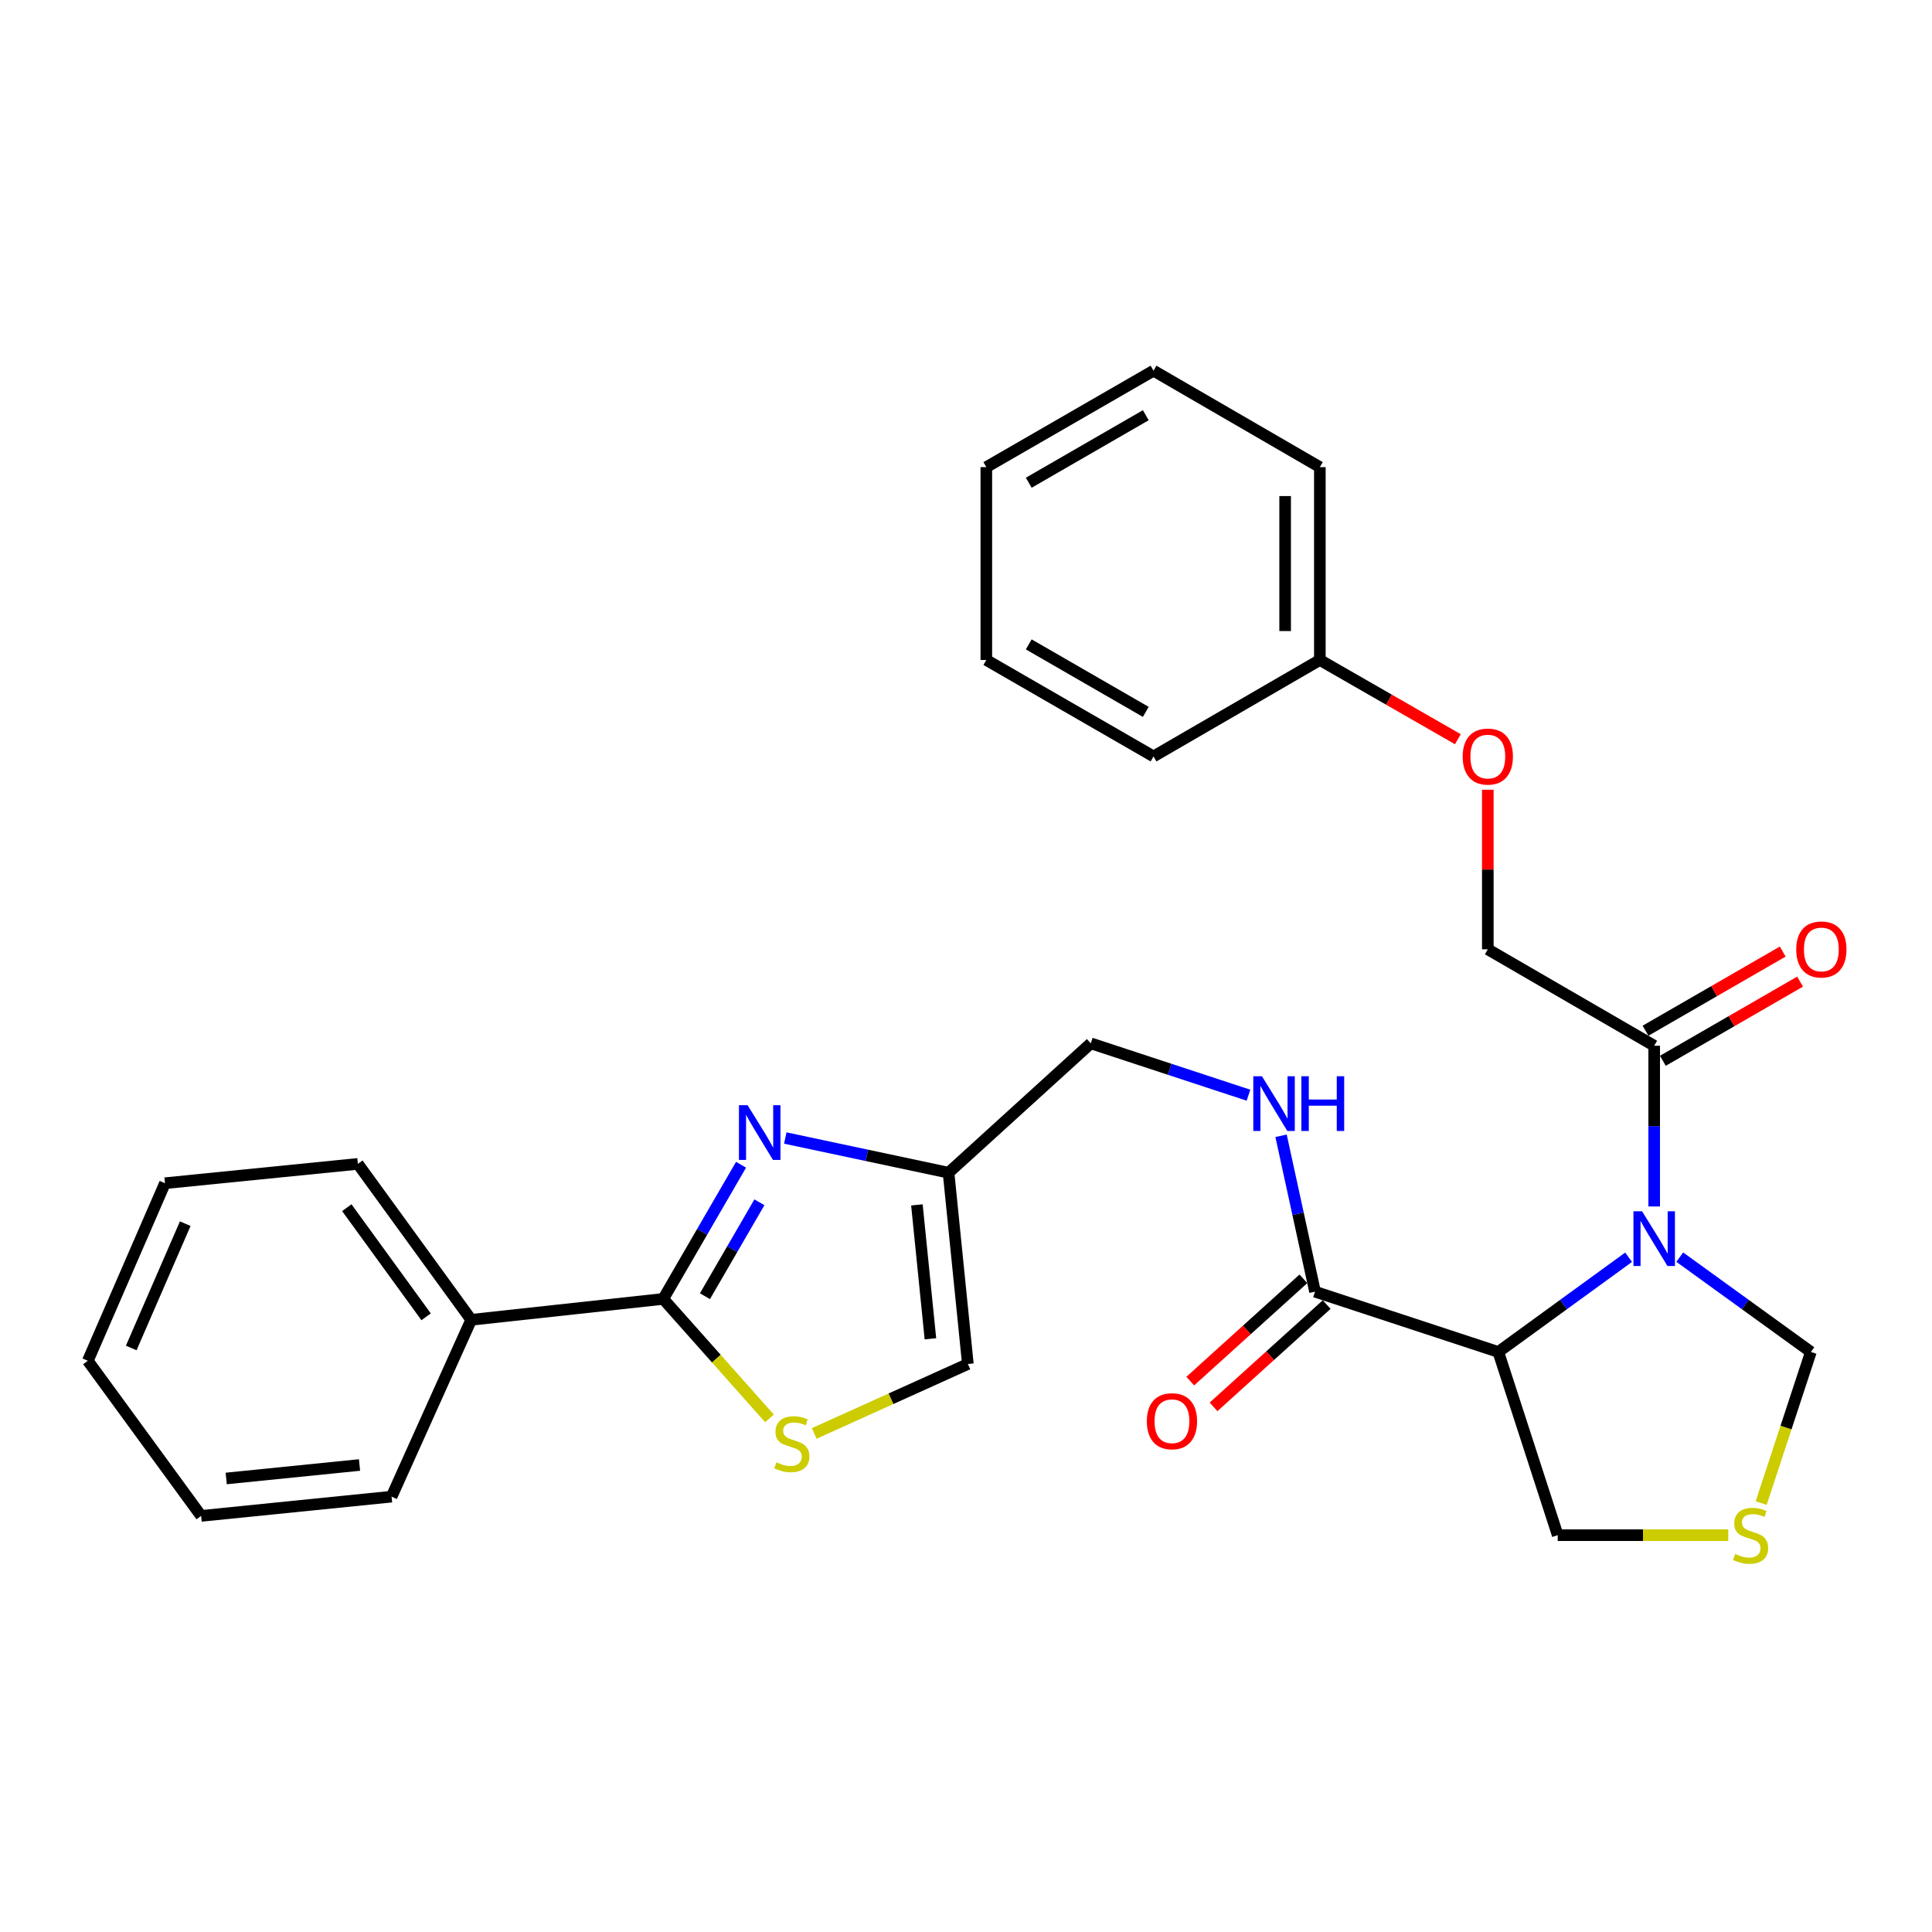 <?xml version='1.0' encoding='iso-8859-1'?>
<svg version='1.1' baseProfile='full'
              xmlns='http://www.w3.org/2000/svg'
                      xmlns:rdkit='http://www.rdkit.org/xml'
                      xmlns:xlink='http://www.w3.org/1999/xlink'
                  xml:space='preserve'
width='1000px' height='1000px' viewBox='0 0 1000 1000'>
<!-- END OF HEADER -->
<rect style='opacity:1.0;fill:#FFFFFF;stroke:none' width='1000' height='1000' x='0' y='0'> </rect>
<path class='bond-0' d='M 842.97,650.742 L 809.244,675.255' style='fill:none;fill-rule:evenodd;stroke:#0000FF;stroke-width:6px;stroke-linecap:butt;stroke-linejoin:miter;stroke-opacity:1' />
<path class='bond-0' d='M 809.244,675.255 L 775.518,699.768' style='fill:none;fill-rule:evenodd;stroke:#000000;stroke-width:6px;stroke-linecap:butt;stroke-linejoin:miter;stroke-opacity:1' />
<path class='bond-4' d='M 856.204,624.467 L 856.204,582.874' style='fill:none;fill-rule:evenodd;stroke:#0000FF;stroke-width:6px;stroke-linecap:butt;stroke-linejoin:miter;stroke-opacity:1' />
<path class='bond-4' d='M 856.204,582.874 L 856.204,541.282' style='fill:none;fill-rule:evenodd;stroke:#000000;stroke-width:6px;stroke-linecap:butt;stroke-linejoin:miter;stroke-opacity:1' />
<path class='bond-10' d='M 869.446,650.698 L 903.378,675.233' style='fill:none;fill-rule:evenodd;stroke:#0000FF;stroke-width:6px;stroke-linecap:butt;stroke-linejoin:miter;stroke-opacity:1' />
<path class='bond-10' d='M 903.378,675.233 L 937.309,699.768' style='fill:none;fill-rule:evenodd;stroke:#000000;stroke-width:6px;stroke-linecap:butt;stroke-linejoin:miter;stroke-opacity:1' />
<path class='bond-5' d='M 775.518,699.768 L 680.658,668.574' style='fill:none;fill-rule:evenodd;stroke:#000000;stroke-width:6px;stroke-linecap:butt;stroke-linejoin:miter;stroke-opacity:1' />
<path class='bond-16' d='M 775.518,699.768 L 806.273,794.608' style='fill:none;fill-rule:evenodd;stroke:#000000;stroke-width:6px;stroke-linecap:butt;stroke-linejoin:miter;stroke-opacity:1' />
<path class='bond-1' d='M 406.461,589.035 L 448.714,598.014' style='fill:none;fill-rule:evenodd;stroke:#0000FF;stroke-width:6px;stroke-linecap:butt;stroke-linejoin:miter;stroke-opacity:1' />
<path class='bond-1' d='M 448.714,598.014 L 490.967,606.994' style='fill:none;fill-rule:evenodd;stroke:#000000;stroke-width:6px;stroke-linecap:butt;stroke-linejoin:miter;stroke-opacity:1' />
<path class='bond-2' d='M 383.567,602.869 L 363.43,637.593' style='fill:none;fill-rule:evenodd;stroke:#0000FF;stroke-width:6px;stroke-linecap:butt;stroke-linejoin:miter;stroke-opacity:1' />
<path class='bond-2' d='M 363.43,637.593 L 343.292,672.317' style='fill:none;fill-rule:evenodd;stroke:#000000;stroke-width:6px;stroke-linecap:butt;stroke-linejoin:miter;stroke-opacity:1' />
<path class='bond-2' d='M 393.069,622.301 L 378.973,646.607' style='fill:none;fill-rule:evenodd;stroke:#0000FF;stroke-width:6px;stroke-linecap:butt;stroke-linejoin:miter;stroke-opacity:1' />
<path class='bond-2' d='M 378.973,646.607 L 364.876,670.914' style='fill:none;fill-rule:evenodd;stroke:#000000;stroke-width:6px;stroke-linecap:butt;stroke-linejoin:miter;stroke-opacity:1' />
<path class='bond-11' d='M 343.292,672.317 L 243.89,683.128' style='fill:none;fill-rule:evenodd;stroke:#000000;stroke-width:6px;stroke-linecap:butt;stroke-linejoin:miter;stroke-opacity:1' />
<path class='bond-31' d='M 343.292,672.317 L 370.785,703.236' style='fill:none;fill-rule:evenodd;stroke:#000000;stroke-width:6px;stroke-linecap:butt;stroke-linejoin:miter;stroke-opacity:1' />
<path class='bond-31' d='M 370.785,703.236 L 398.278,734.155' style='fill:none;fill-rule:evenodd;stroke:#CCCC00;stroke-width:6px;stroke-linecap:butt;stroke-linejoin:miter;stroke-opacity:1' />
<path class='bond-3' d='M 421.442,741.949 L 461.201,723.978' style='fill:none;fill-rule:evenodd;stroke:#CCCC00;stroke-width:6px;stroke-linecap:butt;stroke-linejoin:miter;stroke-opacity:1' />
<path class='bond-3' d='M 461.201,723.978 L 500.96,706.007' style='fill:none;fill-rule:evenodd;stroke:#000000;stroke-width:6px;stroke-linecap:butt;stroke-linejoin:miter;stroke-opacity:1' />
<path class='bond-12' d='M 856.204,541.282 L 770.088,491.361' style='fill:none;fill-rule:evenodd;stroke:#000000;stroke-width:6px;stroke-linecap:butt;stroke-linejoin:miter;stroke-opacity:1' />
<path class='bond-13' d='M 860.694,549.063 L 896.208,528.573' style='fill:none;fill-rule:evenodd;stroke:#000000;stroke-width:6px;stroke-linecap:butt;stroke-linejoin:miter;stroke-opacity:1' />
<path class='bond-13' d='M 896.208,528.573 L 931.722,508.084' style='fill:none;fill-rule:evenodd;stroke:#FF0000;stroke-width:6px;stroke-linecap:butt;stroke-linejoin:miter;stroke-opacity:1' />
<path class='bond-13' d='M 851.714,533.5 L 887.228,513.01' style='fill:none;fill-rule:evenodd;stroke:#000000;stroke-width:6px;stroke-linecap:butt;stroke-linejoin:miter;stroke-opacity:1' />
<path class='bond-13' d='M 887.228,513.01 L 922.742,492.52' style='fill:none;fill-rule:evenodd;stroke:#FF0000;stroke-width:6px;stroke-linecap:butt;stroke-linejoin:miter;stroke-opacity:1' />
<path class='bond-9' d='M 680.658,668.574 L 671.866,628.226' style='fill:none;fill-rule:evenodd;stroke:#000000;stroke-width:6px;stroke-linecap:butt;stroke-linejoin:miter;stroke-opacity:1' />
<path class='bond-9' d='M 671.866,628.226 L 663.074,587.879' style='fill:none;fill-rule:evenodd;stroke:#0000FF;stroke-width:6px;stroke-linecap:butt;stroke-linejoin:miter;stroke-opacity:1' />
<path class='bond-14' d='M 674.632,661.91 L 645.352,688.389' style='fill:none;fill-rule:evenodd;stroke:#000000;stroke-width:6px;stroke-linecap:butt;stroke-linejoin:miter;stroke-opacity:1' />
<path class='bond-14' d='M 645.352,688.389 L 616.071,714.867' style='fill:none;fill-rule:evenodd;stroke:#FF0000;stroke-width:6px;stroke-linecap:butt;stroke-linejoin:miter;stroke-opacity:1' />
<path class='bond-14' d='M 686.684,675.237 L 657.403,701.716' style='fill:none;fill-rule:evenodd;stroke:#000000;stroke-width:6px;stroke-linecap:butt;stroke-linejoin:miter;stroke-opacity:1' />
<path class='bond-14' d='M 657.403,701.716 L 628.123,728.194' style='fill:none;fill-rule:evenodd;stroke:#FF0000;stroke-width:6px;stroke-linecap:butt;stroke-linejoin:miter;stroke-opacity:1' />
<path class='bond-6' d='M 490.967,606.994 L 564.596,540.034' style='fill:none;fill-rule:evenodd;stroke:#000000;stroke-width:6px;stroke-linecap:butt;stroke-linejoin:miter;stroke-opacity:1' />
<path class='bond-7' d='M 490.967,606.994 L 500.96,706.007' style='fill:none;fill-rule:evenodd;stroke:#000000;stroke-width:6px;stroke-linecap:butt;stroke-linejoin:miter;stroke-opacity:1' />
<path class='bond-7' d='M 474.589,623.65 L 481.584,692.959' style='fill:none;fill-rule:evenodd;stroke:#000000;stroke-width:6px;stroke-linecap:butt;stroke-linejoin:miter;stroke-opacity:1' />
<path class='bond-8' d='M 911.58,777.992 L 924.444,738.88' style='fill:none;fill-rule:evenodd;stroke:#CCCC00;stroke-width:6px;stroke-linecap:butt;stroke-linejoin:miter;stroke-opacity:1' />
<path class='bond-8' d='M 924.444,738.88 L 937.309,699.768' style='fill:none;fill-rule:evenodd;stroke:#000000;stroke-width:6px;stroke-linecap:butt;stroke-linejoin:miter;stroke-opacity:1' />
<path class='bond-29' d='M 894.539,794.608 L 850.406,794.608' style='fill:none;fill-rule:evenodd;stroke:#CCCC00;stroke-width:6px;stroke-linecap:butt;stroke-linejoin:miter;stroke-opacity:1' />
<path class='bond-29' d='M 850.406,794.608 L 806.273,794.608' style='fill:none;fill-rule:evenodd;stroke:#000000;stroke-width:6px;stroke-linecap:butt;stroke-linejoin:miter;stroke-opacity:1' />
<path class='bond-15' d='M 646.21,566.875 L 605.403,553.454' style='fill:none;fill-rule:evenodd;stroke:#0000FF;stroke-width:6px;stroke-linecap:butt;stroke-linejoin:miter;stroke-opacity:1' />
<path class='bond-15' d='M 605.403,553.454 L 564.596,540.034' style='fill:none;fill-rule:evenodd;stroke:#000000;stroke-width:6px;stroke-linecap:butt;stroke-linejoin:miter;stroke-opacity:1' />
<path class='bond-19' d='M 243.89,683.128 L 185.234,602.422' style='fill:none;fill-rule:evenodd;stroke:#000000;stroke-width:6px;stroke-linecap:butt;stroke-linejoin:miter;stroke-opacity:1' />
<path class='bond-19' d='M 220.557,681.585 L 179.498,625.091' style='fill:none;fill-rule:evenodd;stroke:#000000;stroke-width:6px;stroke-linecap:butt;stroke-linejoin:miter;stroke-opacity:1' />
<path class='bond-20' d='M 243.89,683.128 L 202.683,774.664' style='fill:none;fill-rule:evenodd;stroke:#000000;stroke-width:6px;stroke-linecap:butt;stroke-linejoin:miter;stroke-opacity:1' />
<path class='bond-17' d='M 770.088,491.361 L 770.088,450.068' style='fill:none;fill-rule:evenodd;stroke:#000000;stroke-width:6px;stroke-linecap:butt;stroke-linejoin:miter;stroke-opacity:1' />
<path class='bond-17' d='M 770.088,450.068 L 770.088,408.776' style='fill:none;fill-rule:evenodd;stroke:#FF0000;stroke-width:6px;stroke-linecap:butt;stroke-linejoin:miter;stroke-opacity:1' />
<path class='bond-18' d='M 754.582,382.617 L 718.868,362.113' style='fill:none;fill-rule:evenodd;stroke:#FF0000;stroke-width:6px;stroke-linecap:butt;stroke-linejoin:miter;stroke-opacity:1' />
<path class='bond-18' d='M 718.868,362.113 L 683.154,341.609' style='fill:none;fill-rule:evenodd;stroke:#000000;stroke-width:6px;stroke-linecap:butt;stroke-linejoin:miter;stroke-opacity:1' />
<path class='bond-21' d='M 683.154,341.609 L 683.154,241.787' style='fill:none;fill-rule:evenodd;stroke:#000000;stroke-width:6px;stroke-linecap:butt;stroke-linejoin:miter;stroke-opacity:1' />
<path class='bond-21' d='M 665.186,326.636 L 665.186,256.761' style='fill:none;fill-rule:evenodd;stroke:#000000;stroke-width:6px;stroke-linecap:butt;stroke-linejoin:miter;stroke-opacity:1' />
<path class='bond-22' d='M 683.154,341.609 L 597.058,391.519' style='fill:none;fill-rule:evenodd;stroke:#000000;stroke-width:6px;stroke-linecap:butt;stroke-linejoin:miter;stroke-opacity:1' />
<path class='bond-24' d='M 185.234,602.422 L 85.393,612.424' style='fill:none;fill-rule:evenodd;stroke:#000000;stroke-width:6px;stroke-linecap:butt;stroke-linejoin:miter;stroke-opacity:1' />
<path class='bond-23' d='M 202.683,774.664 L 104.11,784.626' style='fill:none;fill-rule:evenodd;stroke:#000000;stroke-width:6px;stroke-linecap:butt;stroke-linejoin:miter;stroke-opacity:1' />
<path class='bond-23' d='M 186.091,758.282 L 117.089,765.255' style='fill:none;fill-rule:evenodd;stroke:#000000;stroke-width:6px;stroke-linecap:butt;stroke-linejoin:miter;stroke-opacity:1' />
<path class='bond-25' d='M 683.154,241.787 L 597.058,191.867' style='fill:none;fill-rule:evenodd;stroke:#000000;stroke-width:6px;stroke-linecap:butt;stroke-linejoin:miter;stroke-opacity:1' />
<path class='bond-26' d='M 597.058,391.519 L 510.522,341.609' style='fill:none;fill-rule:evenodd;stroke:#000000;stroke-width:6px;stroke-linecap:butt;stroke-linejoin:miter;stroke-opacity:1' />
<path class='bond-26' d='M 593.055,368.468 L 532.48,333.531' style='fill:none;fill-rule:evenodd;stroke:#000000;stroke-width:6px;stroke-linecap:butt;stroke-linejoin:miter;stroke-opacity:1' />
<path class='bond-27' d='M 104.11,784.626 L 45.455,704.34' style='fill:none;fill-rule:evenodd;stroke:#000000;stroke-width:6px;stroke-linecap:butt;stroke-linejoin:miter;stroke-opacity:1' />
<path class='bond-32' d='M 85.393,612.424 L 45.455,704.34' style='fill:none;fill-rule:evenodd;stroke:#000000;stroke-width:6px;stroke-linecap:butt;stroke-linejoin:miter;stroke-opacity:1' />
<path class='bond-32' d='M 95.882,633.372 L 67.925,697.713' style='fill:none;fill-rule:evenodd;stroke:#000000;stroke-width:6px;stroke-linecap:butt;stroke-linejoin:miter;stroke-opacity:1' />
<path class='bond-30' d='M 597.058,191.867 L 510.522,241.787' style='fill:none;fill-rule:evenodd;stroke:#000000;stroke-width:6px;stroke-linecap:butt;stroke-linejoin:miter;stroke-opacity:1' />
<path class='bond-30' d='M 593.056,214.919 L 532.481,249.863' style='fill:none;fill-rule:evenodd;stroke:#000000;stroke-width:6px;stroke-linecap:butt;stroke-linejoin:miter;stroke-opacity:1' />
<path class='bond-28' d='M 510.522,341.609 L 510.522,241.787' style='fill:none;fill-rule:evenodd;stroke:#000000;stroke-width:6px;stroke-linecap:butt;stroke-linejoin:miter;stroke-opacity:1' />
<path  class='atom-0' d='M 849.944 626.963
L 859.224 641.963
Q 860.144 643.443, 861.624 646.123
Q 863.104 648.803, 863.184 648.963
L 863.184 626.963
L 866.944 626.963
L 866.944 655.283
L 863.064 655.283
L 853.104 638.883
Q 851.944 636.963, 850.704 634.763
Q 849.504 632.563, 849.144 631.883
L 849.144 655.283
L 845.464 655.283
L 845.464 626.963
L 849.944 626.963
' fill='#0000FF'/>
<path  class='atom-2' d='M 386.962 572.061
L 396.242 587.061
Q 397.162 588.541, 398.642 591.221
Q 400.122 593.901, 400.202 594.061
L 400.202 572.061
L 403.962 572.061
L 403.962 600.381
L 400.082 600.381
L 390.122 583.981
Q 388.962 582.061, 387.722 579.861
Q 386.522 577.661, 386.162 576.981
L 386.162 600.381
L 382.482 600.381
L 382.482 572.061
L 386.962 572.061
' fill='#0000FF'/>
<path  class='atom-4' d='M 401.863 756.903
Q 402.183 757.023, 403.503 757.583
Q 404.823 758.143, 406.263 758.503
Q 407.743 758.823, 409.183 758.823
Q 411.863 758.823, 413.423 757.543
Q 414.983 756.223, 414.983 753.943
Q 414.983 752.383, 414.183 751.423
Q 413.423 750.463, 412.223 749.943
Q 411.023 749.423, 409.023 748.823
Q 406.503 748.063, 404.983 747.343
Q 403.503 746.623, 402.423 745.103
Q 401.383 743.583, 401.383 741.023
Q 401.383 737.463, 403.783 735.263
Q 406.223 733.063, 411.023 733.063
Q 414.303 733.063, 418.023 734.623
L 417.103 737.703
Q 413.703 736.303, 411.143 736.303
Q 408.383 736.303, 406.863 737.463
Q 405.343 738.583, 405.383 740.543
Q 405.383 742.063, 406.143 742.983
Q 406.943 743.903, 408.063 744.423
Q 409.223 744.943, 411.143 745.543
Q 413.703 746.343, 415.223 747.143
Q 416.743 747.943, 417.823 749.583
Q 418.943 751.183, 418.943 753.943
Q 418.943 757.863, 416.303 759.983
Q 413.703 762.063, 409.343 762.063
Q 406.823 762.063, 404.903 761.503
Q 403.023 760.983, 400.783 760.063
L 401.863 756.903
' fill='#CCCC00'/>
<path  class='atom-9' d='M 898.115 804.328
Q 898.435 804.448, 899.755 805.008
Q 901.075 805.568, 902.515 805.928
Q 903.995 806.248, 905.435 806.248
Q 908.115 806.248, 909.675 804.968
Q 911.235 803.648, 911.235 801.368
Q 911.235 799.808, 910.435 798.848
Q 909.675 797.888, 908.475 797.368
Q 907.275 796.848, 905.275 796.248
Q 902.755 795.488, 901.235 794.768
Q 899.755 794.048, 898.675 792.528
Q 897.635 791.008, 897.635 788.448
Q 897.635 784.888, 900.035 782.688
Q 902.475 780.488, 907.275 780.488
Q 910.555 780.488, 914.275 782.048
L 913.355 785.128
Q 909.955 783.728, 907.395 783.728
Q 904.635 783.728, 903.115 784.888
Q 901.595 786.008, 901.635 787.968
Q 901.635 789.488, 902.395 790.408
Q 903.195 791.328, 904.315 791.848
Q 905.475 792.368, 907.395 792.968
Q 909.955 793.768, 911.475 794.568
Q 912.995 795.368, 914.075 797.008
Q 915.195 798.608, 915.195 801.368
Q 915.195 805.288, 912.555 807.408
Q 909.955 809.488, 905.595 809.488
Q 903.075 809.488, 901.155 808.928
Q 899.275 808.408, 897.035 807.488
L 898.115 804.328
' fill='#CCCC00'/>
<path  class='atom-10' d='M 653.186 557.068
L 662.466 572.068
Q 663.386 573.548, 664.866 576.228
Q 666.346 578.908, 666.426 579.068
L 666.426 557.068
L 670.186 557.068
L 670.186 585.388
L 666.306 585.388
L 656.346 568.988
Q 655.186 567.068, 653.946 564.868
Q 652.746 562.668, 652.386 561.988
L 652.386 585.388
L 648.706 585.388
L 648.706 557.068
L 653.186 557.068
' fill='#0000FF'/>
<path  class='atom-10' d='M 673.586 557.068
L 677.426 557.068
L 677.426 569.108
L 691.906 569.108
L 691.906 557.068
L 695.746 557.068
L 695.746 585.388
L 691.906 585.388
L 691.906 572.308
L 677.426 572.308
L 677.426 585.388
L 673.586 585.388
L 673.586 557.068
' fill='#0000FF'/>
<path  class='atom-14' d='M 929.729 491.441
Q 929.729 484.641, 933.089 480.841
Q 936.449 477.041, 942.729 477.041
Q 949.009 477.041, 952.369 480.841
Q 955.729 484.641, 955.729 491.441
Q 955.729 498.321, 952.329 502.241
Q 948.929 506.121, 942.729 506.121
Q 936.489 506.121, 933.089 502.241
Q 929.729 498.361, 929.729 491.441
M 942.729 502.921
Q 947.049 502.921, 949.369 500.041
Q 951.729 497.121, 951.729 491.441
Q 951.729 485.881, 949.369 483.081
Q 947.049 480.241, 942.729 480.241
Q 938.409 480.241, 936.049 483.041
Q 933.729 485.841, 933.729 491.441
Q 933.729 497.161, 936.049 500.041
Q 938.409 502.921, 942.729 502.921
' fill='#FF0000'/>
<path  class='atom-15' d='M 593.601 735.624
Q 593.601 728.824, 596.961 725.024
Q 600.321 721.224, 606.601 721.224
Q 612.881 721.224, 616.241 725.024
Q 619.601 728.824, 619.601 735.624
Q 619.601 742.504, 616.201 746.424
Q 612.801 750.304, 606.601 750.304
Q 600.361 750.304, 596.961 746.424
Q 593.601 742.544, 593.601 735.624
M 606.601 747.104
Q 610.921 747.104, 613.241 744.224
Q 615.601 741.304, 615.601 735.624
Q 615.601 730.064, 613.241 727.264
Q 610.921 724.424, 606.601 724.424
Q 602.281 724.424, 599.921 727.224
Q 597.601 730.024, 597.601 735.624
Q 597.601 741.344, 599.921 744.224
Q 602.281 747.104, 606.601 747.104
' fill='#FF0000'/>
<path  class='atom-18' d='M 757.088 391.599
Q 757.088 384.799, 760.448 380.999
Q 763.808 377.199, 770.088 377.199
Q 776.368 377.199, 779.728 380.999
Q 783.088 384.799, 783.088 391.599
Q 783.088 398.479, 779.688 402.399
Q 776.288 406.279, 770.088 406.279
Q 763.848 406.279, 760.448 402.399
Q 757.088 398.519, 757.088 391.599
M 770.088 403.079
Q 774.408 403.079, 776.728 400.199
Q 779.088 397.279, 779.088 391.599
Q 779.088 386.039, 776.728 383.239
Q 774.408 380.399, 770.088 380.399
Q 765.768 380.399, 763.408 383.199
Q 761.088 385.999, 761.088 391.599
Q 761.088 397.319, 763.408 400.199
Q 765.768 403.079, 770.088 403.079
' fill='#FF0000'/>
</svg>
